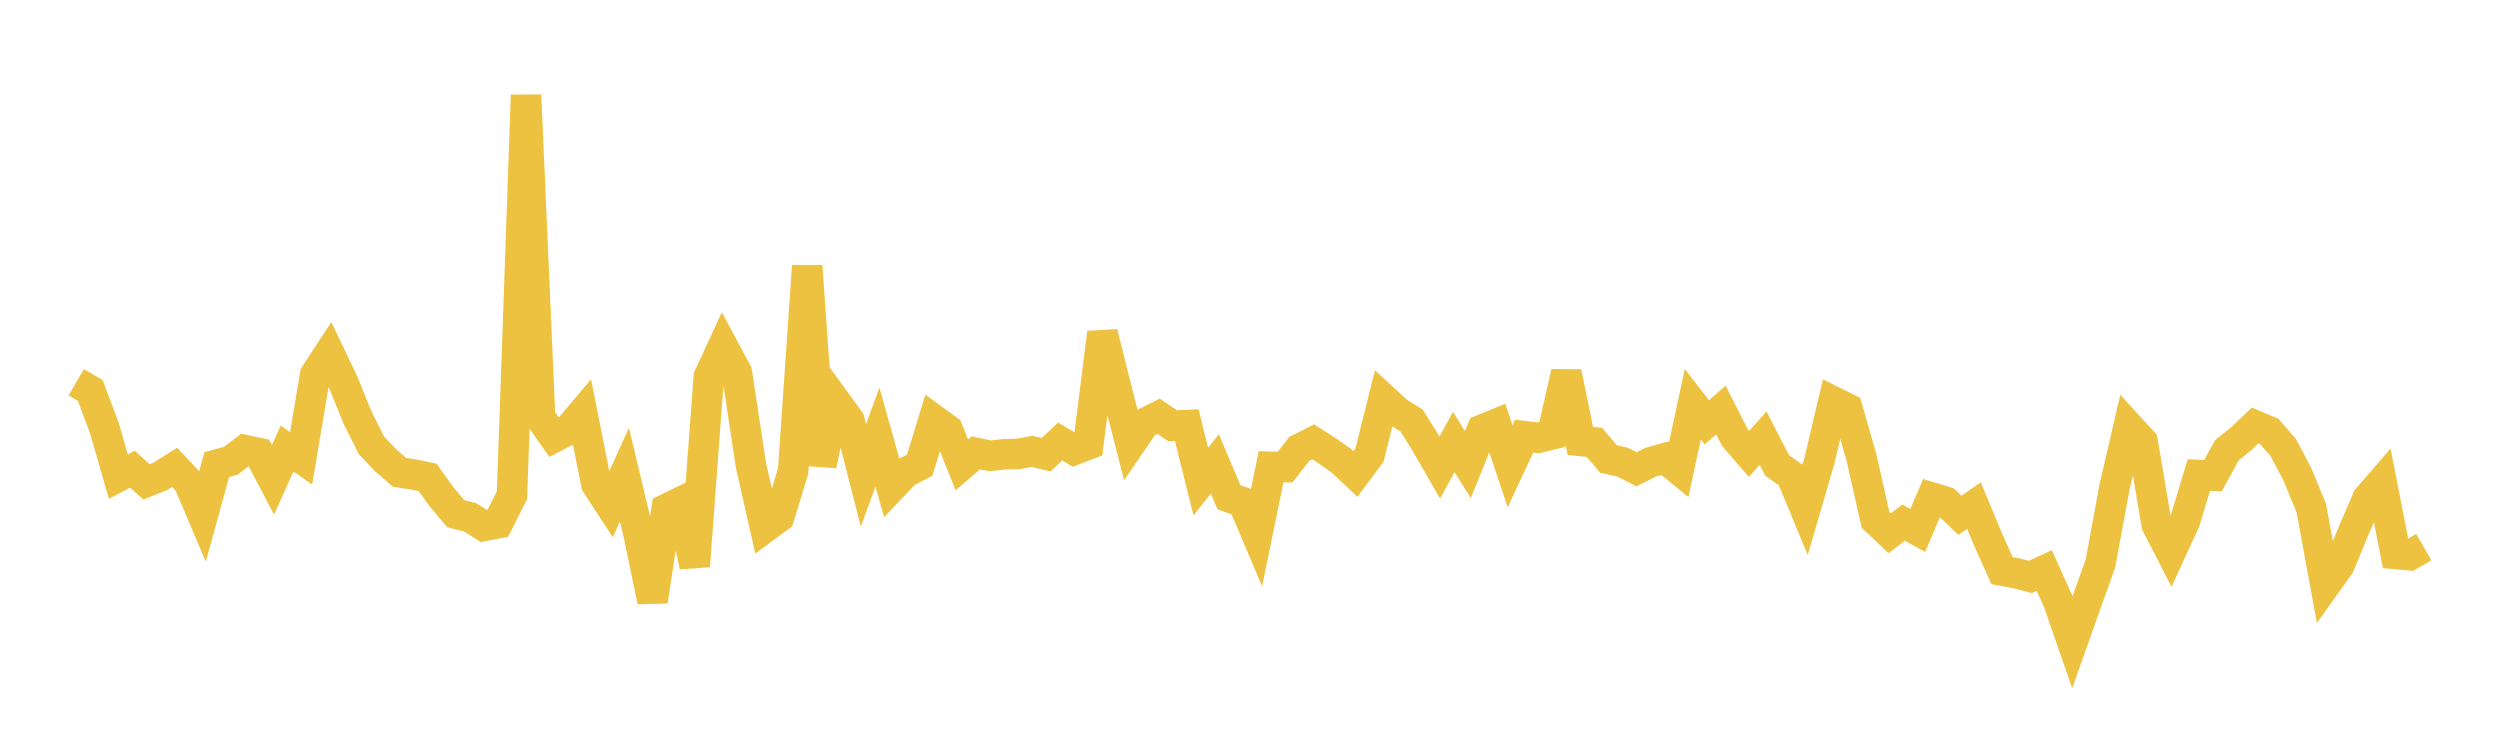 <svg width="164" height="48" xmlns="http://www.w3.org/2000/svg" xmlns:xlink="http://www.w3.org/1999/xlink"><path fill="none" stroke="rgb(237,194,64)" stroke-width="2" d="M5,25.081L5.922,25.613L6.844,28.074L7.766,31.268L8.689,30.78L9.611,31.612L10.533,31.242L11.455,30.655L12.377,31.644L13.299,33.814L14.222,30.478L15.144,30.225L16.066,29.523L16.988,29.721L17.91,31.475L18.832,29.425L19.754,30.064L20.677,24.569L21.599,23.16L22.521,25.091L23.443,27.365L24.365,29.212L25.287,30.186L26.21,30.985L27.132,31.126L28.054,31.317L28.976,32.61L29.898,33.698L30.82,33.927L31.743,34.504L32.665,34.321L33.587,32.484L34.509,6.238L35.431,27.368L36.353,28.685L37.275,28.208L38.198,27.112L39.12,31.758L40.042,33.171L40.964,31.135L41.886,35.008L42.808,39.44L43.731,33.379L44.653,32.932L45.575,37.139L46.497,24.718L47.419,22.722L48.341,24.441L49.263,30.529L50.186,34.6L51.108,33.921L52.03,30.902L52.952,17.449L53.874,30.506L54.796,26.309L55.719,27.575L56.641,31.179L57.563,28.671L58.485,31.962L59.407,30.997L60.329,30.522L61.251,27.521L62.174,28.192L63.096,30.495L64.018,29.703L64.94,29.902L65.862,29.801L66.784,29.78L67.707,29.611L68.629,29.83L69.551,28.963L70.473,29.513L71.395,29.156L72.317,21.826L73.24,25.508L74.162,29.116L75.084,27.77L76.006,27.305L76.928,27.932L77.85,27.883L78.772,31.6L79.695,30.431L80.617,32.616L81.539,32.948L82.461,35.118L83.383,30.619L84.305,30.639L85.228,29.453L86.15,28.989L87.072,29.58L87.994,30.226L88.916,31.095L89.838,29.857L90.76,26.167L91.683,27.02L92.605,27.59L93.527,29.073L94.449,30.669L95.371,28.998L96.293,30.48L97.216,28.192L98.138,27.816L99.06,30.583L99.982,28.61L100.904,28.72L101.826,28.495L102.749,24.426L103.671,28.926L104.593,29.018L105.515,30.108L106.437,30.317L107.359,30.786L108.281,30.322L109.204,30.059L110.126,30.804L111.048,26.515L111.97,27.701L112.892,26.896L113.814,28.709L114.737,29.773L115.659,28.742L116.581,30.535L117.503,31.183L118.425,33.404L119.347,30.247L120.269,26.343L121.192,26.801L122.114,30.024L123.036,34.11L123.958,34.982L124.88,34.287L125.802,34.796L126.725,32.643L127.647,32.919L128.569,33.802L129.491,33.165L130.413,35.382L131.335,37.434L132.257,37.606L133.18,37.848L134.102,37.42L135.024,39.47L135.946,42.131L136.868,39.535L137.79,36.961L138.713,31.947L139.635,27.976L140.557,28.983L141.479,34.415L142.401,36.21L143.323,34.205L144.246,31.161L145.168,31.205L146.09,29.526L147.012,28.791L147.934,27.912L148.856,28.299L149.778,29.353L150.701,31.097L151.623,33.339L152.545,38.367L153.467,37.075L154.389,34.835L155.311,32.697L156.234,31.631L157.156,36.342L158.078,36.425L159,35.891"></path></svg>